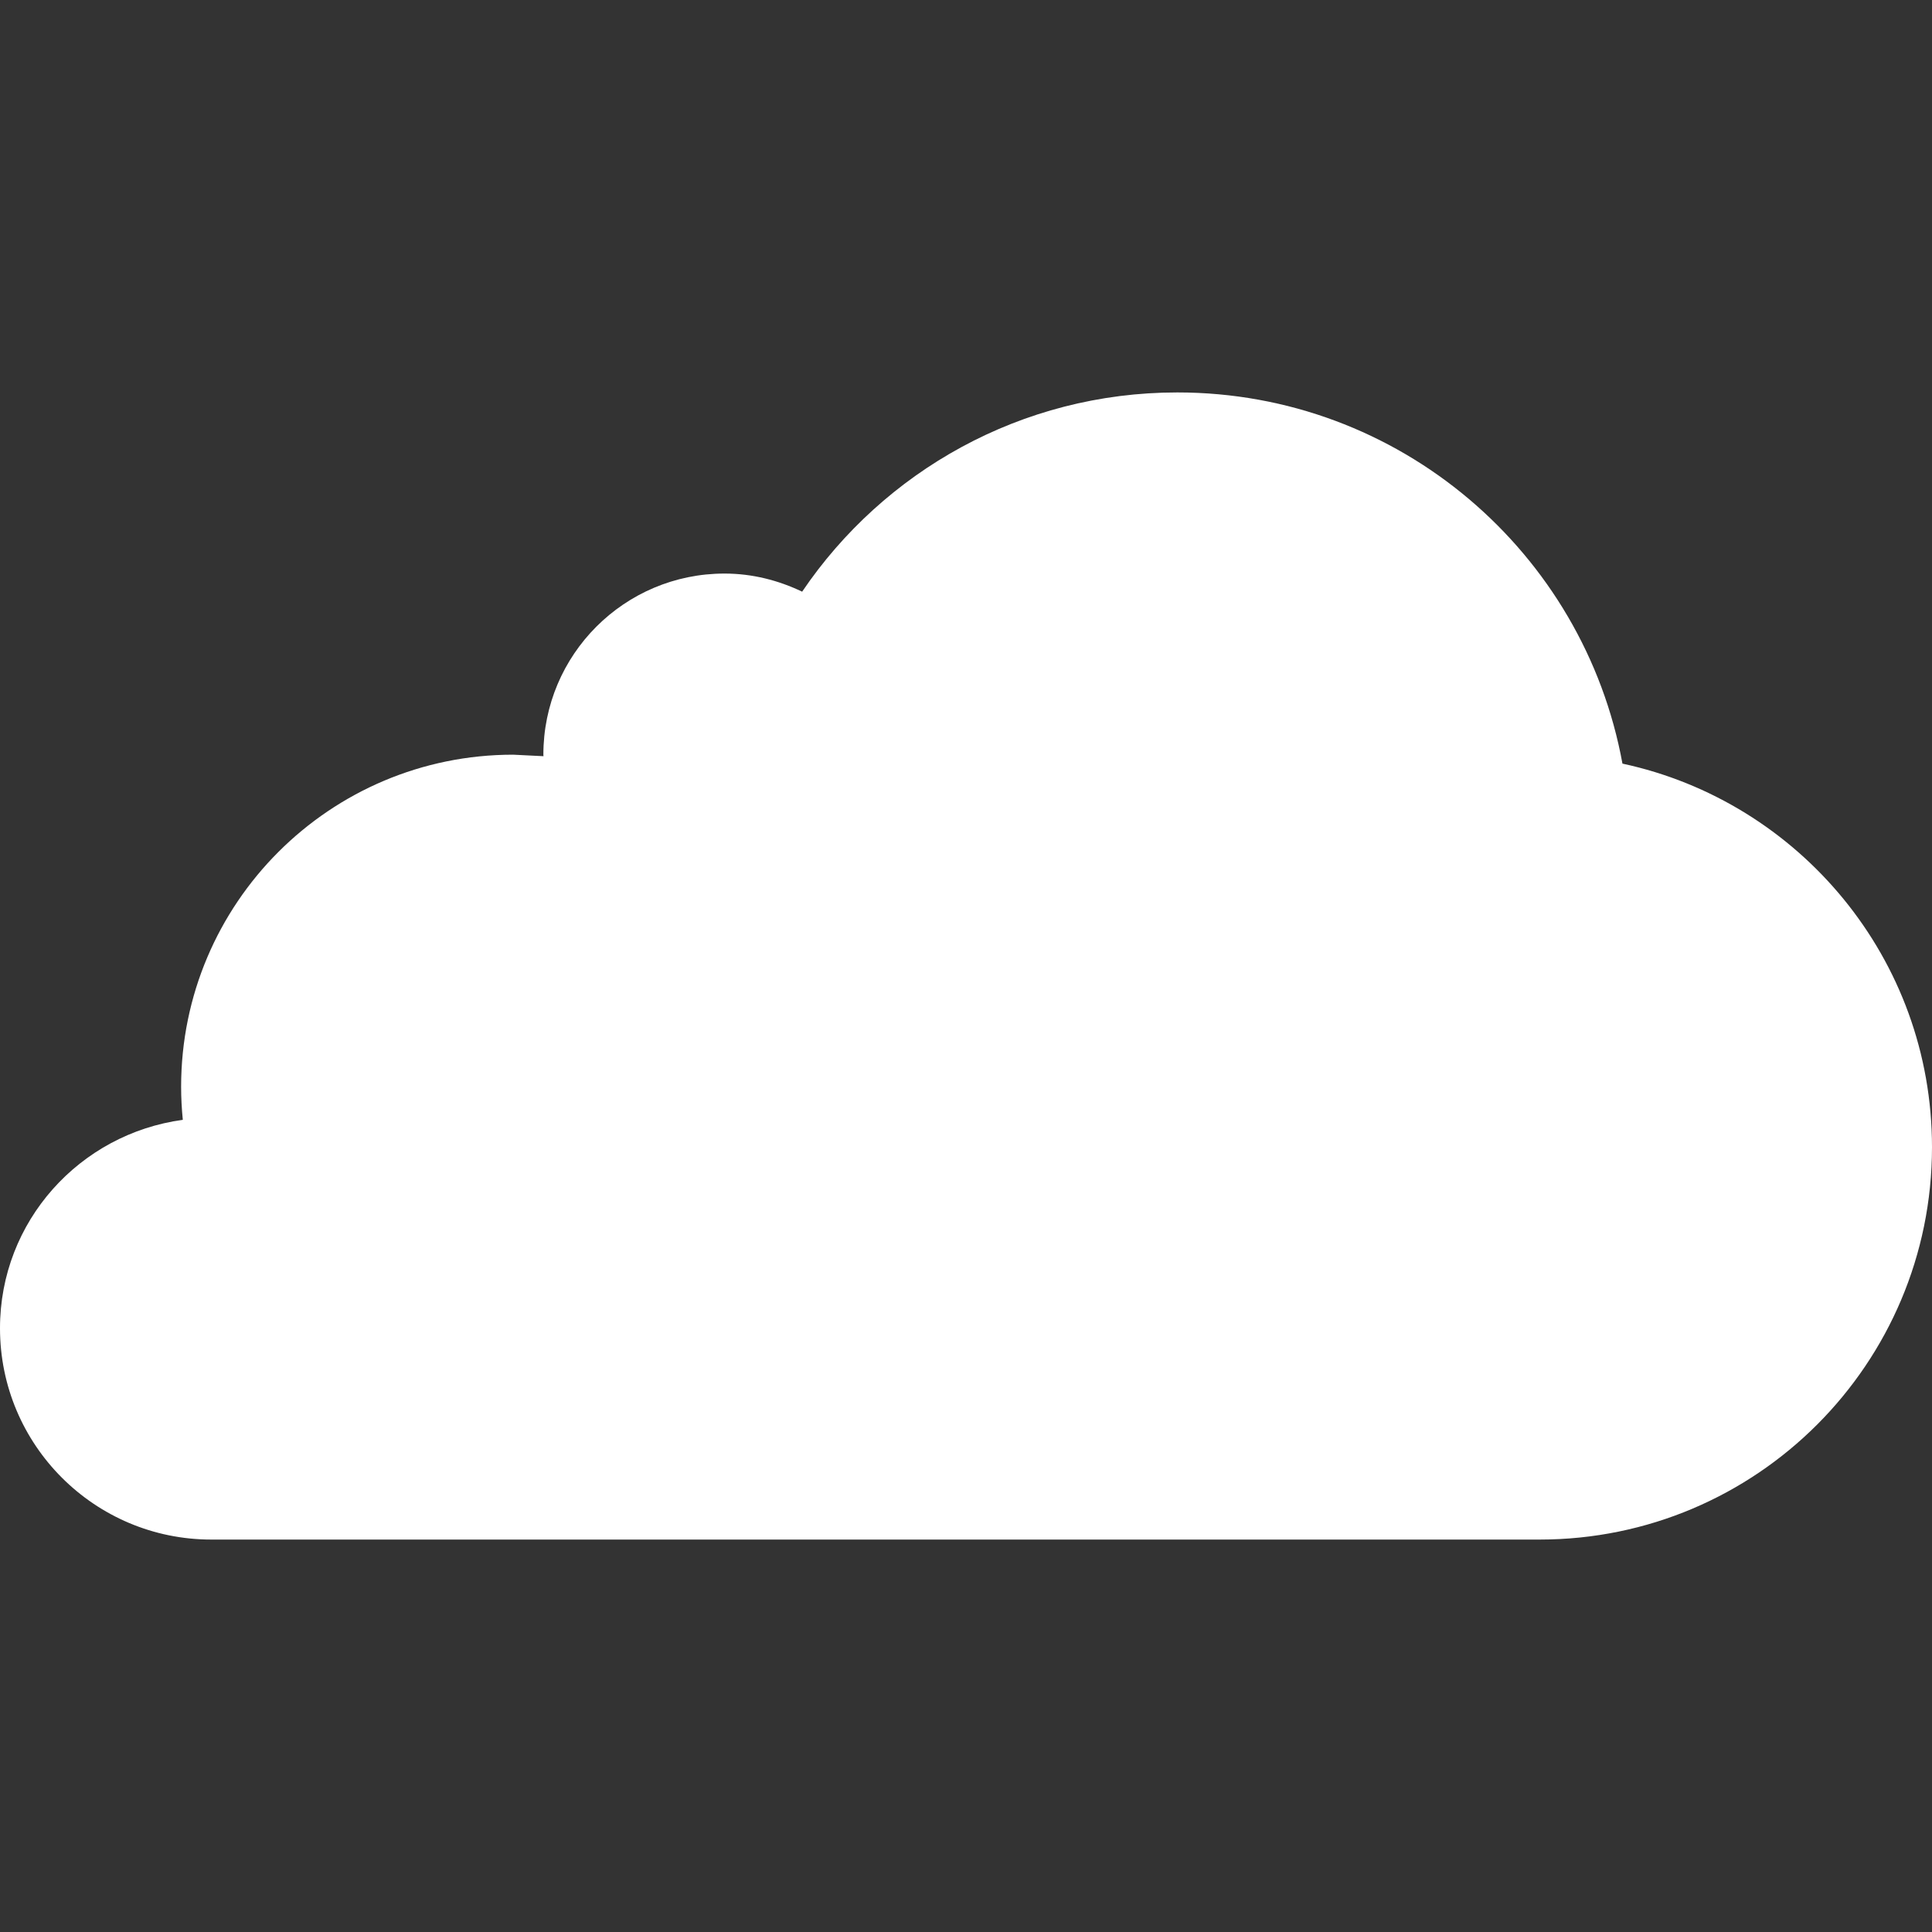 <?xml version="1.0" encoding="UTF-8" standalone="no"?><svg xmlns="http://www.w3.org/2000/svg" xmlns:xlink="http://www.w3.org/1999/xlink" fill="#000000" height="299.637" viewBox="0 0 299.637 299.637" width="299.637"><rect x="0" y="0" width="299.637" height="299.637" fill="#333333" stroke="none"/><g><path d="M251.629 118.432c-5.983-32.735-34.571-57.568-69.038-57.568-24.214 0-45.563 12.257-58.186 30.9-3.661-1.751-7.706-2.809-12.042-2.809-15.516 0-28.091 12.575-28.091 28.091l.019.234-4.701-.234c-28.437 0-51.5 23.063-51.5 51.5 0 1.742.094 3.436.262 5.131C12.36 175.85 0 189.418 0 206.001c0 18.109 14.673 32.773 32.773 32.773h206c33.634 0 60.864-27.248 60.864-60.864-.001-29.206-20.591-53.588-48.008-59.478z" data-original="#e4e7e7" fill="#ffffff"/></g></svg>